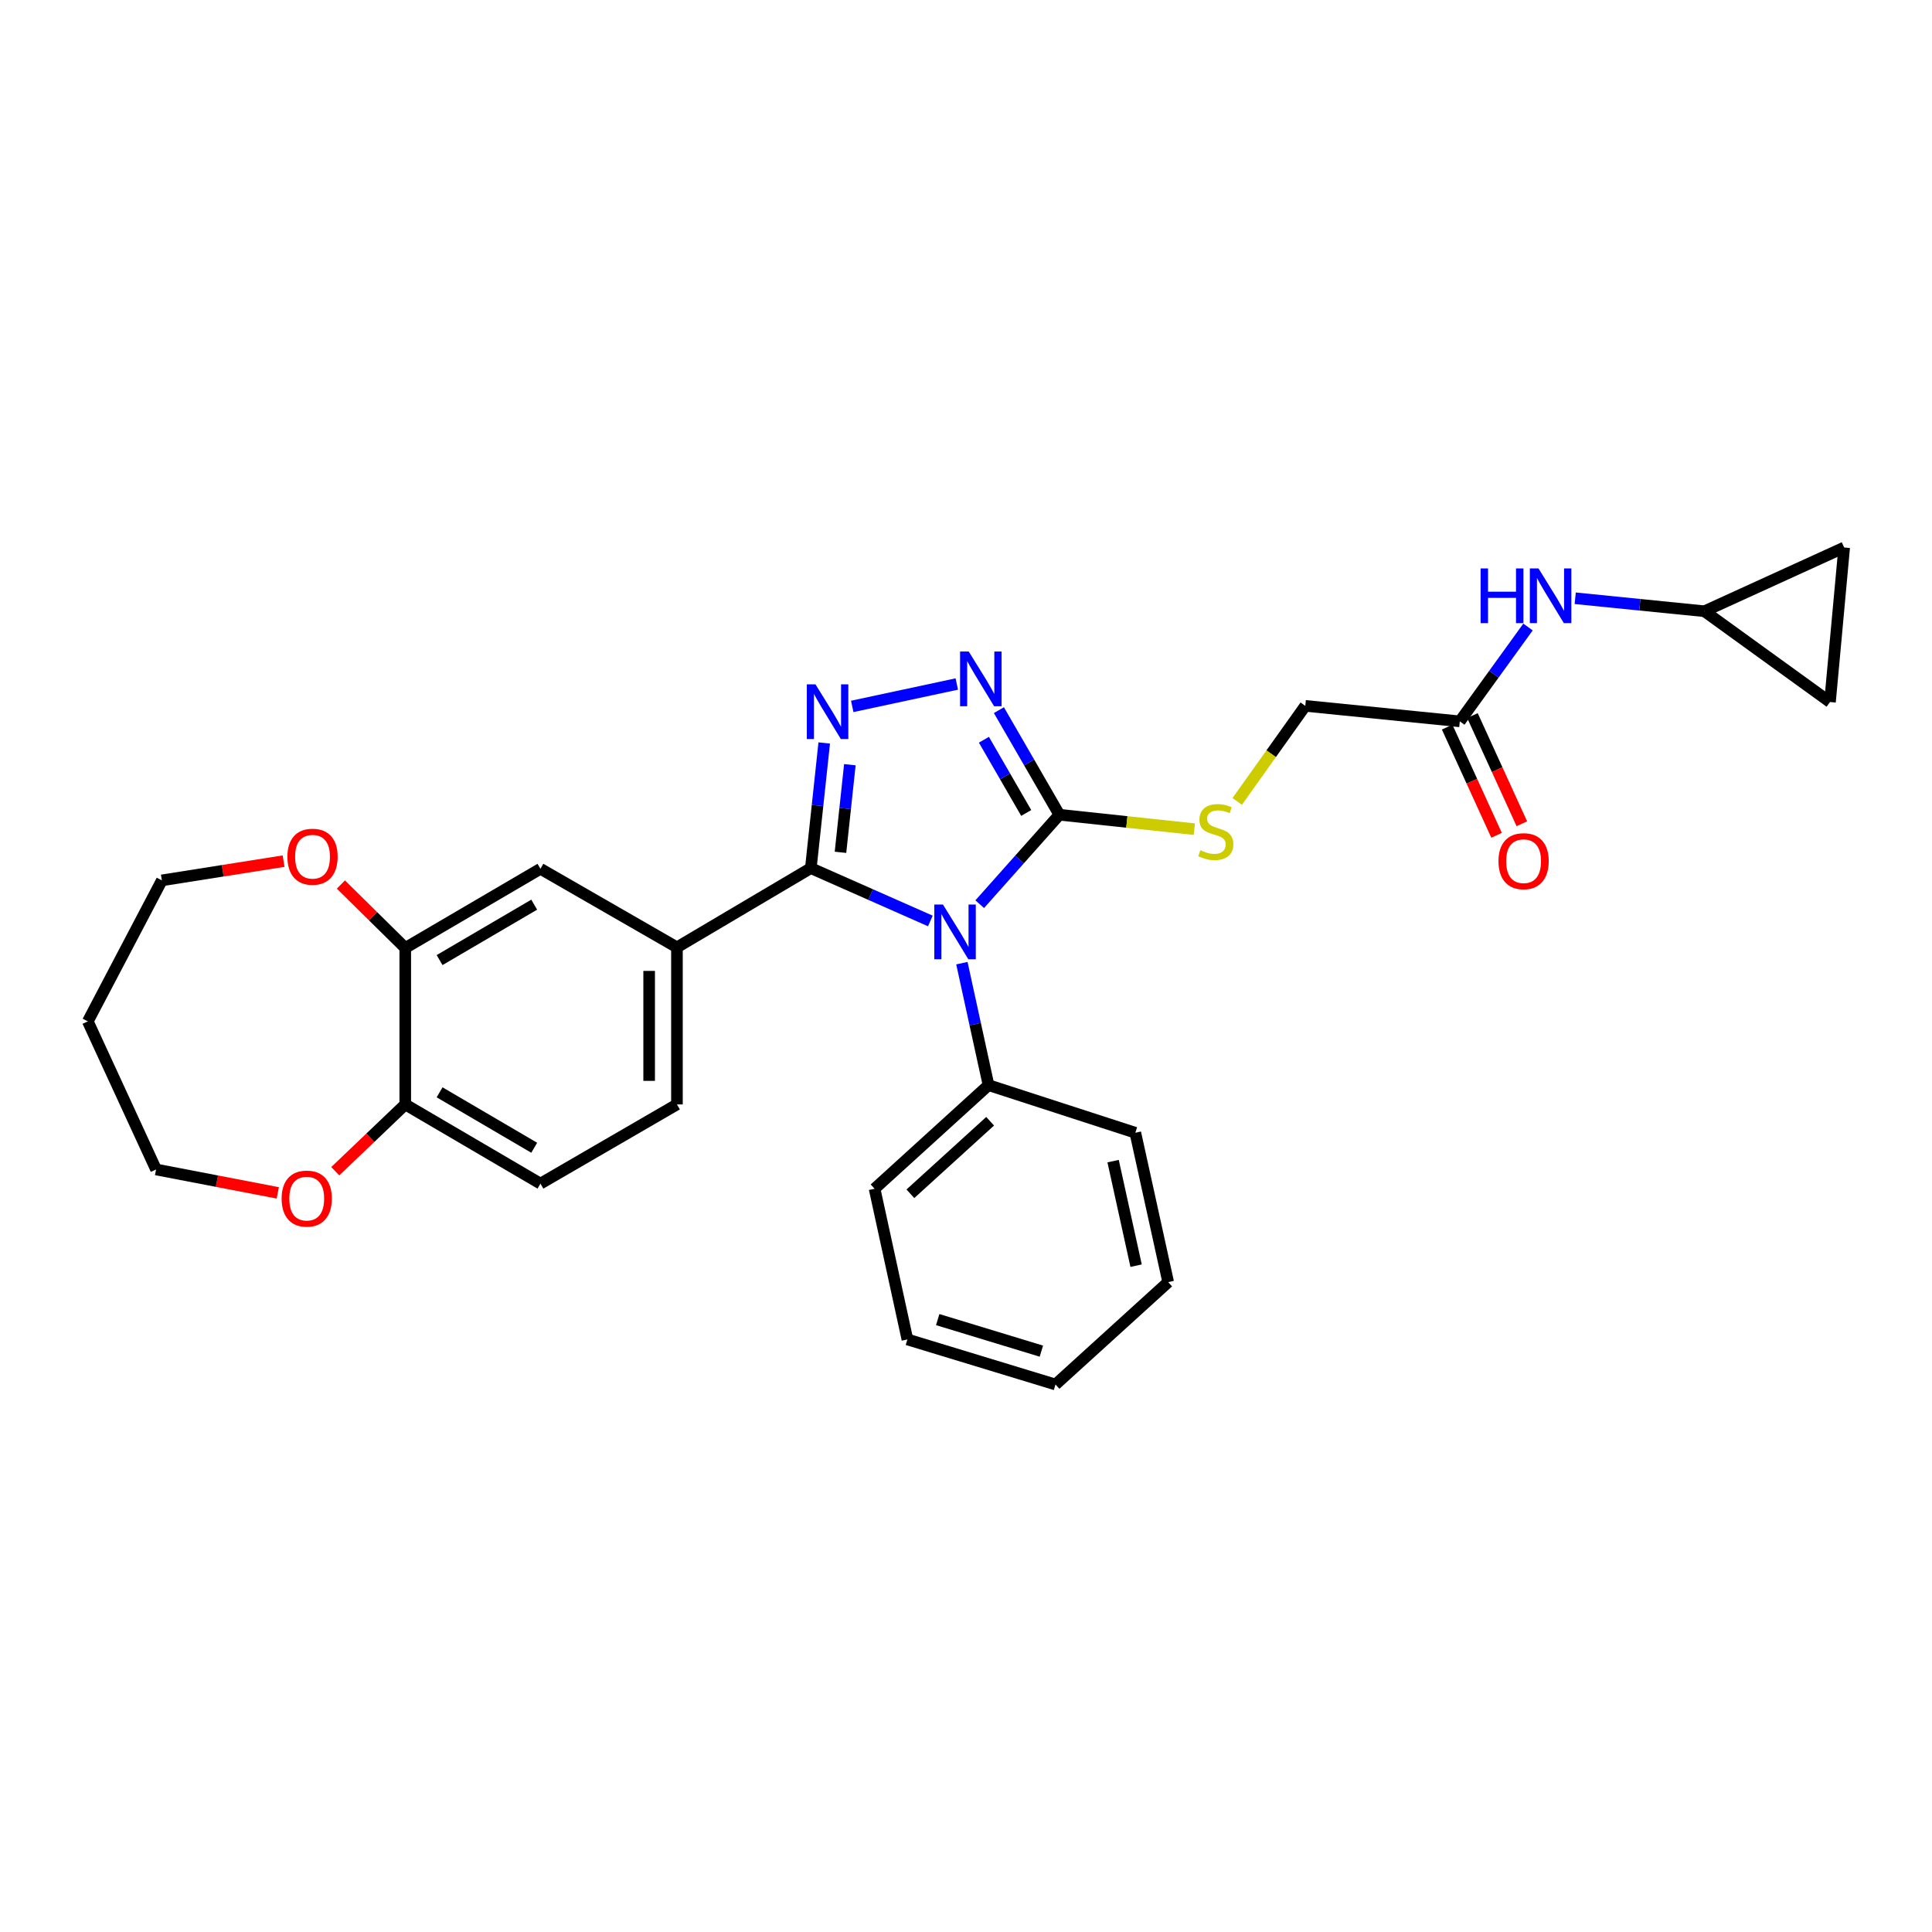 <?xml version='1.0' encoding='iso-8859-1'?>
<svg version='1.1' baseProfile='full'
              xmlns='http://www.w3.org/2000/svg'
                      xmlns:rdkit='http://www.rdkit.org/xml'
                      xmlns:xlink='http://www.w3.org/1999/xlink'
                  xml:space='preserve'
width='1000px' height='1000px' viewBox='0 0 1000 1000'>
<!-- END OF HEADER -->
<rect style='opacity:1.0;fill:#FFFFFF;stroke:none' width='1000' height='1000' x='0' y='0'> </rect>
<path class='bond-0' d='M 481.552,476.692 L 450.619,463.017' style='fill:none;fill-rule:evenodd;stroke:#0000FF;stroke-width:6px;stroke-linecap:butt;stroke-linejoin:miter;stroke-opacity:1' />
<path class='bond-0' d='M 450.619,463.017 L 419.686,449.343' style='fill:none;fill-rule:evenodd;stroke:#000000;stroke-width:6px;stroke-linecap:butt;stroke-linejoin:miter;stroke-opacity:1' />
<path class='bond-2' d='M 507.102,468.001 L 527.712,444.855' style='fill:none;fill-rule:evenodd;stroke:#0000FF;stroke-width:6px;stroke-linecap:butt;stroke-linejoin:miter;stroke-opacity:1' />
<path class='bond-2' d='M 527.712,444.855 L 548.323,421.708' style='fill:none;fill-rule:evenodd;stroke:#000000;stroke-width:6px;stroke-linecap:butt;stroke-linejoin:miter;stroke-opacity:1' />
<path class='bond-8' d='M 497.87,498.531 L 504.766,530.098' style='fill:none;fill-rule:evenodd;stroke:#0000FF;stroke-width:6px;stroke-linecap:butt;stroke-linejoin:miter;stroke-opacity:1' />
<path class='bond-8' d='M 504.766,530.098 L 511.663,561.664' style='fill:none;fill-rule:evenodd;stroke:#000000;stroke-width:6px;stroke-linecap:butt;stroke-linejoin:miter;stroke-opacity:1' />
<path class='bond-1' d='M 419.686,449.343 L 423.152,416.952' style='fill:none;fill-rule:evenodd;stroke:#000000;stroke-width:6px;stroke-linecap:butt;stroke-linejoin:miter;stroke-opacity:1' />
<path class='bond-1' d='M 423.152,416.952 L 426.618,384.562' style='fill:none;fill-rule:evenodd;stroke:#0000FF;stroke-width:6px;stroke-linecap:butt;stroke-linejoin:miter;stroke-opacity:1' />
<path class='bond-1' d='M 435.033,441.157 L 437.459,418.483' style='fill:none;fill-rule:evenodd;stroke:#000000;stroke-width:6px;stroke-linecap:butt;stroke-linejoin:miter;stroke-opacity:1' />
<path class='bond-1' d='M 437.459,418.483 L 439.886,395.81' style='fill:none;fill-rule:evenodd;stroke:#0000FF;stroke-width:6px;stroke-linecap:butt;stroke-linejoin:miter;stroke-opacity:1' />
<path class='bond-4' d='M 419.686,449.343 L 350.387,490.343' style='fill:none;fill-rule:evenodd;stroke:#000000;stroke-width:6px;stroke-linecap:butt;stroke-linejoin:miter;stroke-opacity:1' />
<path class='bond-29' d='M 441.119,365.631 L 495.232,354.043' style='fill:none;fill-rule:evenodd;stroke:#0000FF;stroke-width:6px;stroke-linecap:butt;stroke-linejoin:miter;stroke-opacity:1' />
<path class='bond-3' d='M 548.323,421.708 L 532.677,394.639' style='fill:none;fill-rule:evenodd;stroke:#000000;stroke-width:6px;stroke-linecap:butt;stroke-linejoin:miter;stroke-opacity:1' />
<path class='bond-3' d='M 532.677,394.639 L 517.032,367.569' style='fill:none;fill-rule:evenodd;stroke:#0000FF;stroke-width:6px;stroke-linecap:butt;stroke-linejoin:miter;stroke-opacity:1' />
<path class='bond-3' d='M 531.171,420.788 L 520.22,401.839' style='fill:none;fill-rule:evenodd;stroke:#000000;stroke-width:6px;stroke-linecap:butt;stroke-linejoin:miter;stroke-opacity:1' />
<path class='bond-3' d='M 520.22,401.839 L 509.268,382.891' style='fill:none;fill-rule:evenodd;stroke:#0000FF;stroke-width:6px;stroke-linecap:butt;stroke-linejoin:miter;stroke-opacity:1' />
<path class='bond-5' d='M 548.323,421.708 L 583.254,425.439' style='fill:none;fill-rule:evenodd;stroke:#000000;stroke-width:6px;stroke-linecap:butt;stroke-linejoin:miter;stroke-opacity:1' />
<path class='bond-5' d='M 583.254,425.439 L 618.184,429.17' style='fill:none;fill-rule:evenodd;stroke:#CCCC00;stroke-width:6px;stroke-linecap:butt;stroke-linejoin:miter;stroke-opacity:1' />
<path class='bond-7' d='M 350.387,490.343 L 279.73,449.687' style='fill:none;fill-rule:evenodd;stroke:#000000;stroke-width:6px;stroke-linecap:butt;stroke-linejoin:miter;stroke-opacity:1' />
<path class='bond-16' d='M 350.387,490.343 L 350.387,571.649' style='fill:none;fill-rule:evenodd;stroke:#000000;stroke-width:6px;stroke-linecap:butt;stroke-linejoin:miter;stroke-opacity:1' />
<path class='bond-16' d='M 335.998,502.539 L 335.998,559.453' style='fill:none;fill-rule:evenodd;stroke:#000000;stroke-width:6px;stroke-linecap:butt;stroke-linejoin:miter;stroke-opacity:1' />
<path class='bond-20' d='M 640.376,414.811 L 657.992,390.081' style='fill:none;fill-rule:evenodd;stroke:#CCCC00;stroke-width:6px;stroke-linecap:butt;stroke-linejoin:miter;stroke-opacity:1' />
<path class='bond-20' d='M 657.992,390.081 L 675.609,365.352' style='fill:none;fill-rule:evenodd;stroke:#000000;stroke-width:6px;stroke-linecap:butt;stroke-linejoin:miter;stroke-opacity:1' />
<path class='bond-6' d='M 209.76,490.671 L 279.73,449.687' style='fill:none;fill-rule:evenodd;stroke:#000000;stroke-width:6px;stroke-linecap:butt;stroke-linejoin:miter;stroke-opacity:1' />
<path class='bond-6' d='M 227.528,496.939 L 276.507,468.25' style='fill:none;fill-rule:evenodd;stroke:#000000;stroke-width:6px;stroke-linecap:butt;stroke-linejoin:miter;stroke-opacity:1' />
<path class='bond-15' d='M 209.76,490.671 L 193.105,474.252' style='fill:none;fill-rule:evenodd;stroke:#000000;stroke-width:6px;stroke-linecap:butt;stroke-linejoin:miter;stroke-opacity:1' />
<path class='bond-15' d='M 193.105,474.252 L 176.45,457.833' style='fill:none;fill-rule:evenodd;stroke:#FF0000;stroke-width:6px;stroke-linecap:butt;stroke-linejoin:miter;stroke-opacity:1' />
<path class='bond-31' d='M 209.76,490.671 L 209.76,571.649' style='fill:none;fill-rule:evenodd;stroke:#000000;stroke-width:6px;stroke-linecap:butt;stroke-linejoin:miter;stroke-opacity:1' />
<path class='bond-24' d='M 511.663,561.664 L 452.684,615.295' style='fill:none;fill-rule:evenodd;stroke:#000000;stroke-width:6px;stroke-linecap:butt;stroke-linejoin:miter;stroke-opacity:1' />
<path class='bond-24' d='M 512.497,580.355 L 471.212,617.896' style='fill:none;fill-rule:evenodd;stroke:#000000;stroke-width:6px;stroke-linecap:butt;stroke-linejoin:miter;stroke-opacity:1' />
<path class='bond-25' d='M 511.663,561.664 L 587.644,586.309' style='fill:none;fill-rule:evenodd;stroke:#000000;stroke-width:6px;stroke-linecap:butt;stroke-linejoin:miter;stroke-opacity:1' />
<path class='bond-9' d='M 882.225,316.382 L 848.774,313.021' style='fill:none;fill-rule:evenodd;stroke:#000000;stroke-width:6px;stroke-linecap:butt;stroke-linejoin:miter;stroke-opacity:1' />
<path class='bond-9' d='M 848.774,313.021 L 815.324,309.66' style='fill:none;fill-rule:evenodd;stroke:#0000FF;stroke-width:6px;stroke-linecap:butt;stroke-linejoin:miter;stroke-opacity:1' />
<path class='bond-13' d='M 882.225,316.382 L 954.545,283.383' style='fill:none;fill-rule:evenodd;stroke:#000000;stroke-width:6px;stroke-linecap:butt;stroke-linejoin:miter;stroke-opacity:1' />
<path class='bond-14' d='M 882.225,316.382 L 947.199,363.369' style='fill:none;fill-rule:evenodd;stroke:#000000;stroke-width:6px;stroke-linecap:butt;stroke-linejoin:miter;stroke-opacity:1' />
<path class='bond-10' d='M 755.595,373.37 L 675.609,365.352' style='fill:none;fill-rule:evenodd;stroke:#000000;stroke-width:6px;stroke-linecap:butt;stroke-linejoin:miter;stroke-opacity:1' />
<path class='bond-11' d='M 755.595,373.37 L 773.245,348.957' style='fill:none;fill-rule:evenodd;stroke:#000000;stroke-width:6px;stroke-linecap:butt;stroke-linejoin:miter;stroke-opacity:1' />
<path class='bond-11' d='M 773.245,348.957 L 790.895,324.545' style='fill:none;fill-rule:evenodd;stroke:#0000FF;stroke-width:6px;stroke-linecap:butt;stroke-linejoin:miter;stroke-opacity:1' />
<path class='bond-18' d='M 749.051,376.358 L 761.834,404.353' style='fill:none;fill-rule:evenodd;stroke:#000000;stroke-width:6px;stroke-linecap:butt;stroke-linejoin:miter;stroke-opacity:1' />
<path class='bond-18' d='M 761.834,404.353 L 774.618,432.347' style='fill:none;fill-rule:evenodd;stroke:#FF0000;stroke-width:6px;stroke-linecap:butt;stroke-linejoin:miter;stroke-opacity:1' />
<path class='bond-18' d='M 762.139,370.381 L 774.923,398.376' style='fill:none;fill-rule:evenodd;stroke:#000000;stroke-width:6px;stroke-linecap:butt;stroke-linejoin:miter;stroke-opacity:1' />
<path class='bond-18' d='M 774.923,398.376 L 787.707,426.37' style='fill:none;fill-rule:evenodd;stroke:#FF0000;stroke-width:6px;stroke-linecap:butt;stroke-linejoin:miter;stroke-opacity:1' />
<path class='bond-12' d='M 209.76,571.649 L 279.73,612.641' style='fill:none;fill-rule:evenodd;stroke:#000000;stroke-width:6px;stroke-linecap:butt;stroke-linejoin:miter;stroke-opacity:1' />
<path class='bond-12' d='M 227.529,565.382 L 276.508,594.077' style='fill:none;fill-rule:evenodd;stroke:#000000;stroke-width:6px;stroke-linecap:butt;stroke-linejoin:miter;stroke-opacity:1' />
<path class='bond-17' d='M 209.76,571.649 L 191.645,588.938' style='fill:none;fill-rule:evenodd;stroke:#000000;stroke-width:6px;stroke-linecap:butt;stroke-linejoin:miter;stroke-opacity:1' />
<path class='bond-17' d='M 191.645,588.938 L 173.529,606.226' style='fill:none;fill-rule:evenodd;stroke:#FF0000;stroke-width:6px;stroke-linecap:butt;stroke-linejoin:miter;stroke-opacity:1' />
<path class='bond-32' d='M 954.545,283.383 L 947.199,363.369' style='fill:none;fill-rule:evenodd;stroke:#000000;stroke-width:6px;stroke-linecap:butt;stroke-linejoin:miter;stroke-opacity:1' />
<path class='bond-22' d='M 146.791,445.722 L 115.284,450.702' style='fill:none;fill-rule:evenodd;stroke:#FF0000;stroke-width:6px;stroke-linecap:butt;stroke-linejoin:miter;stroke-opacity:1' />
<path class='bond-22' d='M 115.284,450.702 L 83.777,455.682' style='fill:none;fill-rule:evenodd;stroke:#000000;stroke-width:6px;stroke-linecap:butt;stroke-linejoin:miter;stroke-opacity:1' />
<path class='bond-19' d='M 350.387,571.649 L 279.73,612.641' style='fill:none;fill-rule:evenodd;stroke:#000000;stroke-width:6px;stroke-linecap:butt;stroke-linejoin:miter;stroke-opacity:1' />
<path class='bond-23' d='M 143.782,617.432 L 112.281,611.371' style='fill:none;fill-rule:evenodd;stroke:#FF0000;stroke-width:6px;stroke-linecap:butt;stroke-linejoin:miter;stroke-opacity:1' />
<path class='bond-23' d='M 112.281,611.371 L 80.779,605.311' style='fill:none;fill-rule:evenodd;stroke:#000000;stroke-width:6px;stroke-linecap:butt;stroke-linejoin:miter;stroke-opacity:1' />
<path class='bond-21' d='M 45.455,528.666 L 83.777,455.682' style='fill:none;fill-rule:evenodd;stroke:#000000;stroke-width:6px;stroke-linecap:butt;stroke-linejoin:miter;stroke-opacity:1' />
<path class='bond-33' d='M 45.455,528.666 L 80.779,605.311' style='fill:none;fill-rule:evenodd;stroke:#000000;stroke-width:6px;stroke-linecap:butt;stroke-linejoin:miter;stroke-opacity:1' />
<path class='bond-27' d='M 452.684,615.295 L 469.671,693.291' style='fill:none;fill-rule:evenodd;stroke:#000000;stroke-width:6px;stroke-linecap:butt;stroke-linejoin:miter;stroke-opacity:1' />
<path class='bond-26' d='M 587.644,586.309 L 604.647,663.618' style='fill:none;fill-rule:evenodd;stroke:#000000;stroke-width:6px;stroke-linecap:butt;stroke-linejoin:miter;stroke-opacity:1' />
<path class='bond-26' d='M 576.142,600.996 L 588.044,655.112' style='fill:none;fill-rule:evenodd;stroke:#000000;stroke-width:6px;stroke-linecap:butt;stroke-linejoin:miter;stroke-opacity:1' />
<path class='bond-28' d='M 604.647,663.618 L 546.324,716.617' style='fill:none;fill-rule:evenodd;stroke:#000000;stroke-width:6px;stroke-linecap:butt;stroke-linejoin:miter;stroke-opacity:1' />
<path class='bond-30' d='M 469.671,693.291 L 546.324,716.617' style='fill:none;fill-rule:evenodd;stroke:#000000;stroke-width:6px;stroke-linecap:butt;stroke-linejoin:miter;stroke-opacity:1' />
<path class='bond-30' d='M 485.358,683.024 L 539.015,699.352' style='fill:none;fill-rule:evenodd;stroke:#000000;stroke-width:6px;stroke-linecap:butt;stroke-linejoin:miter;stroke-opacity:1' />
<path  class='atom-0' d='M 488.072 468.182
L 497.352 483.182
Q 498.272 484.662, 499.752 487.342
Q 501.232 490.022, 501.312 490.182
L 501.312 468.182
L 505.072 468.182
L 505.072 496.502
L 501.192 496.502
L 491.232 480.102
Q 490.072 478.182, 488.832 475.982
Q 487.632 473.782, 487.272 473.102
L 487.272 496.502
L 483.592 496.502
L 483.592 468.182
L 488.072 468.182
' fill='#0000FF'/>
<path  class='atom-2' d='M 422.091 354.206
L 431.371 369.206
Q 432.291 370.686, 433.771 373.366
Q 435.251 376.046, 435.331 376.206
L 435.331 354.206
L 439.091 354.206
L 439.091 382.526
L 435.211 382.526
L 425.251 366.126
Q 424.091 364.206, 422.851 362.006
Q 421.651 359.806, 421.291 359.126
L 421.291 382.526
L 417.611 382.526
L 417.611 354.206
L 422.091 354.206
' fill='#0000FF'/>
<path  class='atom-4' d='M 501.414 337.219
L 510.694 352.219
Q 511.614 353.699, 513.094 356.379
Q 514.574 359.059, 514.654 359.219
L 514.654 337.219
L 518.414 337.219
L 518.414 365.539
L 514.534 365.539
L 504.574 349.139
Q 503.414 347.219, 502.174 345.019
Q 500.974 342.819, 500.614 342.139
L 500.614 365.539
L 496.934 365.539
L 496.934 337.219
L 501.414 337.219
' fill='#0000FF'/>
<path  class='atom-6' d='M 621.3 440.078
Q 621.62 440.198, 622.94 440.758
Q 624.26 441.318, 625.7 441.678
Q 627.18 441.998, 628.62 441.998
Q 631.3 441.998, 632.86 440.718
Q 634.42 439.398, 634.42 437.118
Q 634.42 435.558, 633.62 434.598
Q 632.86 433.638, 631.66 433.118
Q 630.46 432.598, 628.46 431.998
Q 625.94 431.238, 624.42 430.518
Q 622.94 429.798, 621.86 428.278
Q 620.82 426.758, 620.82 424.198
Q 620.82 420.638, 623.22 418.438
Q 625.66 416.238, 630.46 416.238
Q 633.74 416.238, 637.46 417.798
L 636.54 420.878
Q 633.14 419.478, 630.58 419.478
Q 627.82 419.478, 626.3 420.638
Q 624.78 421.758, 624.82 423.718
Q 624.82 425.238, 625.58 426.158
Q 626.38 427.078, 627.5 427.598
Q 628.66 428.118, 630.58 428.718
Q 633.14 429.518, 634.66 430.318
Q 636.18 431.118, 637.26 432.758
Q 638.38 434.358, 638.38 437.118
Q 638.38 441.038, 635.74 443.158
Q 633.14 445.238, 628.78 445.238
Q 626.26 445.238, 624.34 444.678
Q 622.46 444.158, 620.22 443.238
L 621.3 440.078
' fill='#CCCC00'/>
<path  class='atom-12' d='M 766.363 294.22
L 770.203 294.22
L 770.203 306.26
L 784.683 306.26
L 784.683 294.22
L 788.523 294.22
L 788.523 322.54
L 784.683 322.54
L 784.683 309.46
L 770.203 309.46
L 770.203 322.54
L 766.363 322.54
L 766.363 294.22
' fill='#0000FF'/>
<path  class='atom-12' d='M 796.323 294.22
L 805.603 309.22
Q 806.523 310.7, 808.003 313.38
Q 809.483 316.06, 809.563 316.22
L 809.563 294.22
L 813.323 294.22
L 813.323 322.54
L 809.443 322.54
L 799.483 306.14
Q 798.323 304.22, 797.083 302.02
Q 795.883 299.82, 795.523 299.14
L 795.523 322.54
L 791.843 322.54
L 791.843 294.22
L 796.323 294.22
' fill='#0000FF'/>
<path  class='atom-16' d='M 148.765 443.436
Q 148.765 436.636, 152.125 432.836
Q 155.485 429.036, 161.765 429.036
Q 168.045 429.036, 171.405 432.836
Q 174.765 436.636, 174.765 443.436
Q 174.765 450.316, 171.365 454.236
Q 167.965 458.116, 161.765 458.116
Q 155.525 458.116, 152.125 454.236
Q 148.765 450.356, 148.765 443.436
M 161.765 454.916
Q 166.085 454.916, 168.405 452.036
Q 170.765 449.116, 170.765 443.436
Q 170.765 437.876, 168.405 435.076
Q 166.085 432.236, 161.765 432.236
Q 157.445 432.236, 155.085 435.036
Q 152.765 437.836, 152.765 443.436
Q 152.765 449.156, 155.085 452.036
Q 157.445 454.916, 161.765 454.916
' fill='#FF0000'/>
<path  class='atom-18' d='M 145.767 620.395
Q 145.767 613.595, 149.127 609.795
Q 152.487 605.995, 158.767 605.995
Q 165.047 605.995, 168.407 609.795
Q 171.767 613.595, 171.767 620.395
Q 171.767 627.275, 168.367 631.195
Q 164.967 635.075, 158.767 635.075
Q 152.527 635.075, 149.127 631.195
Q 145.767 627.315, 145.767 620.395
M 158.767 631.875
Q 163.087 631.875, 165.407 628.995
Q 167.767 626.075, 167.767 620.395
Q 167.767 614.835, 165.407 612.035
Q 163.087 609.195, 158.767 609.195
Q 154.447 609.195, 152.087 611.995
Q 149.767 614.795, 149.767 620.395
Q 149.767 626.115, 152.087 628.995
Q 154.447 631.875, 158.767 631.875
' fill='#FF0000'/>
<path  class='atom-19' d='M 775.609 445.746
Q 775.609 438.946, 778.969 435.146
Q 782.329 431.346, 788.609 431.346
Q 794.889 431.346, 798.249 435.146
Q 801.609 438.946, 801.609 445.746
Q 801.609 452.626, 798.209 456.546
Q 794.809 460.426, 788.609 460.426
Q 782.369 460.426, 778.969 456.546
Q 775.609 452.666, 775.609 445.746
M 788.609 457.226
Q 792.929 457.226, 795.249 454.346
Q 797.609 451.426, 797.609 445.746
Q 797.609 440.186, 795.249 437.386
Q 792.929 434.546, 788.609 434.546
Q 784.289 434.546, 781.929 437.346
Q 779.609 440.146, 779.609 445.746
Q 779.609 451.466, 781.929 454.346
Q 784.289 457.226, 788.609 457.226
' fill='#FF0000'/>
</svg>
